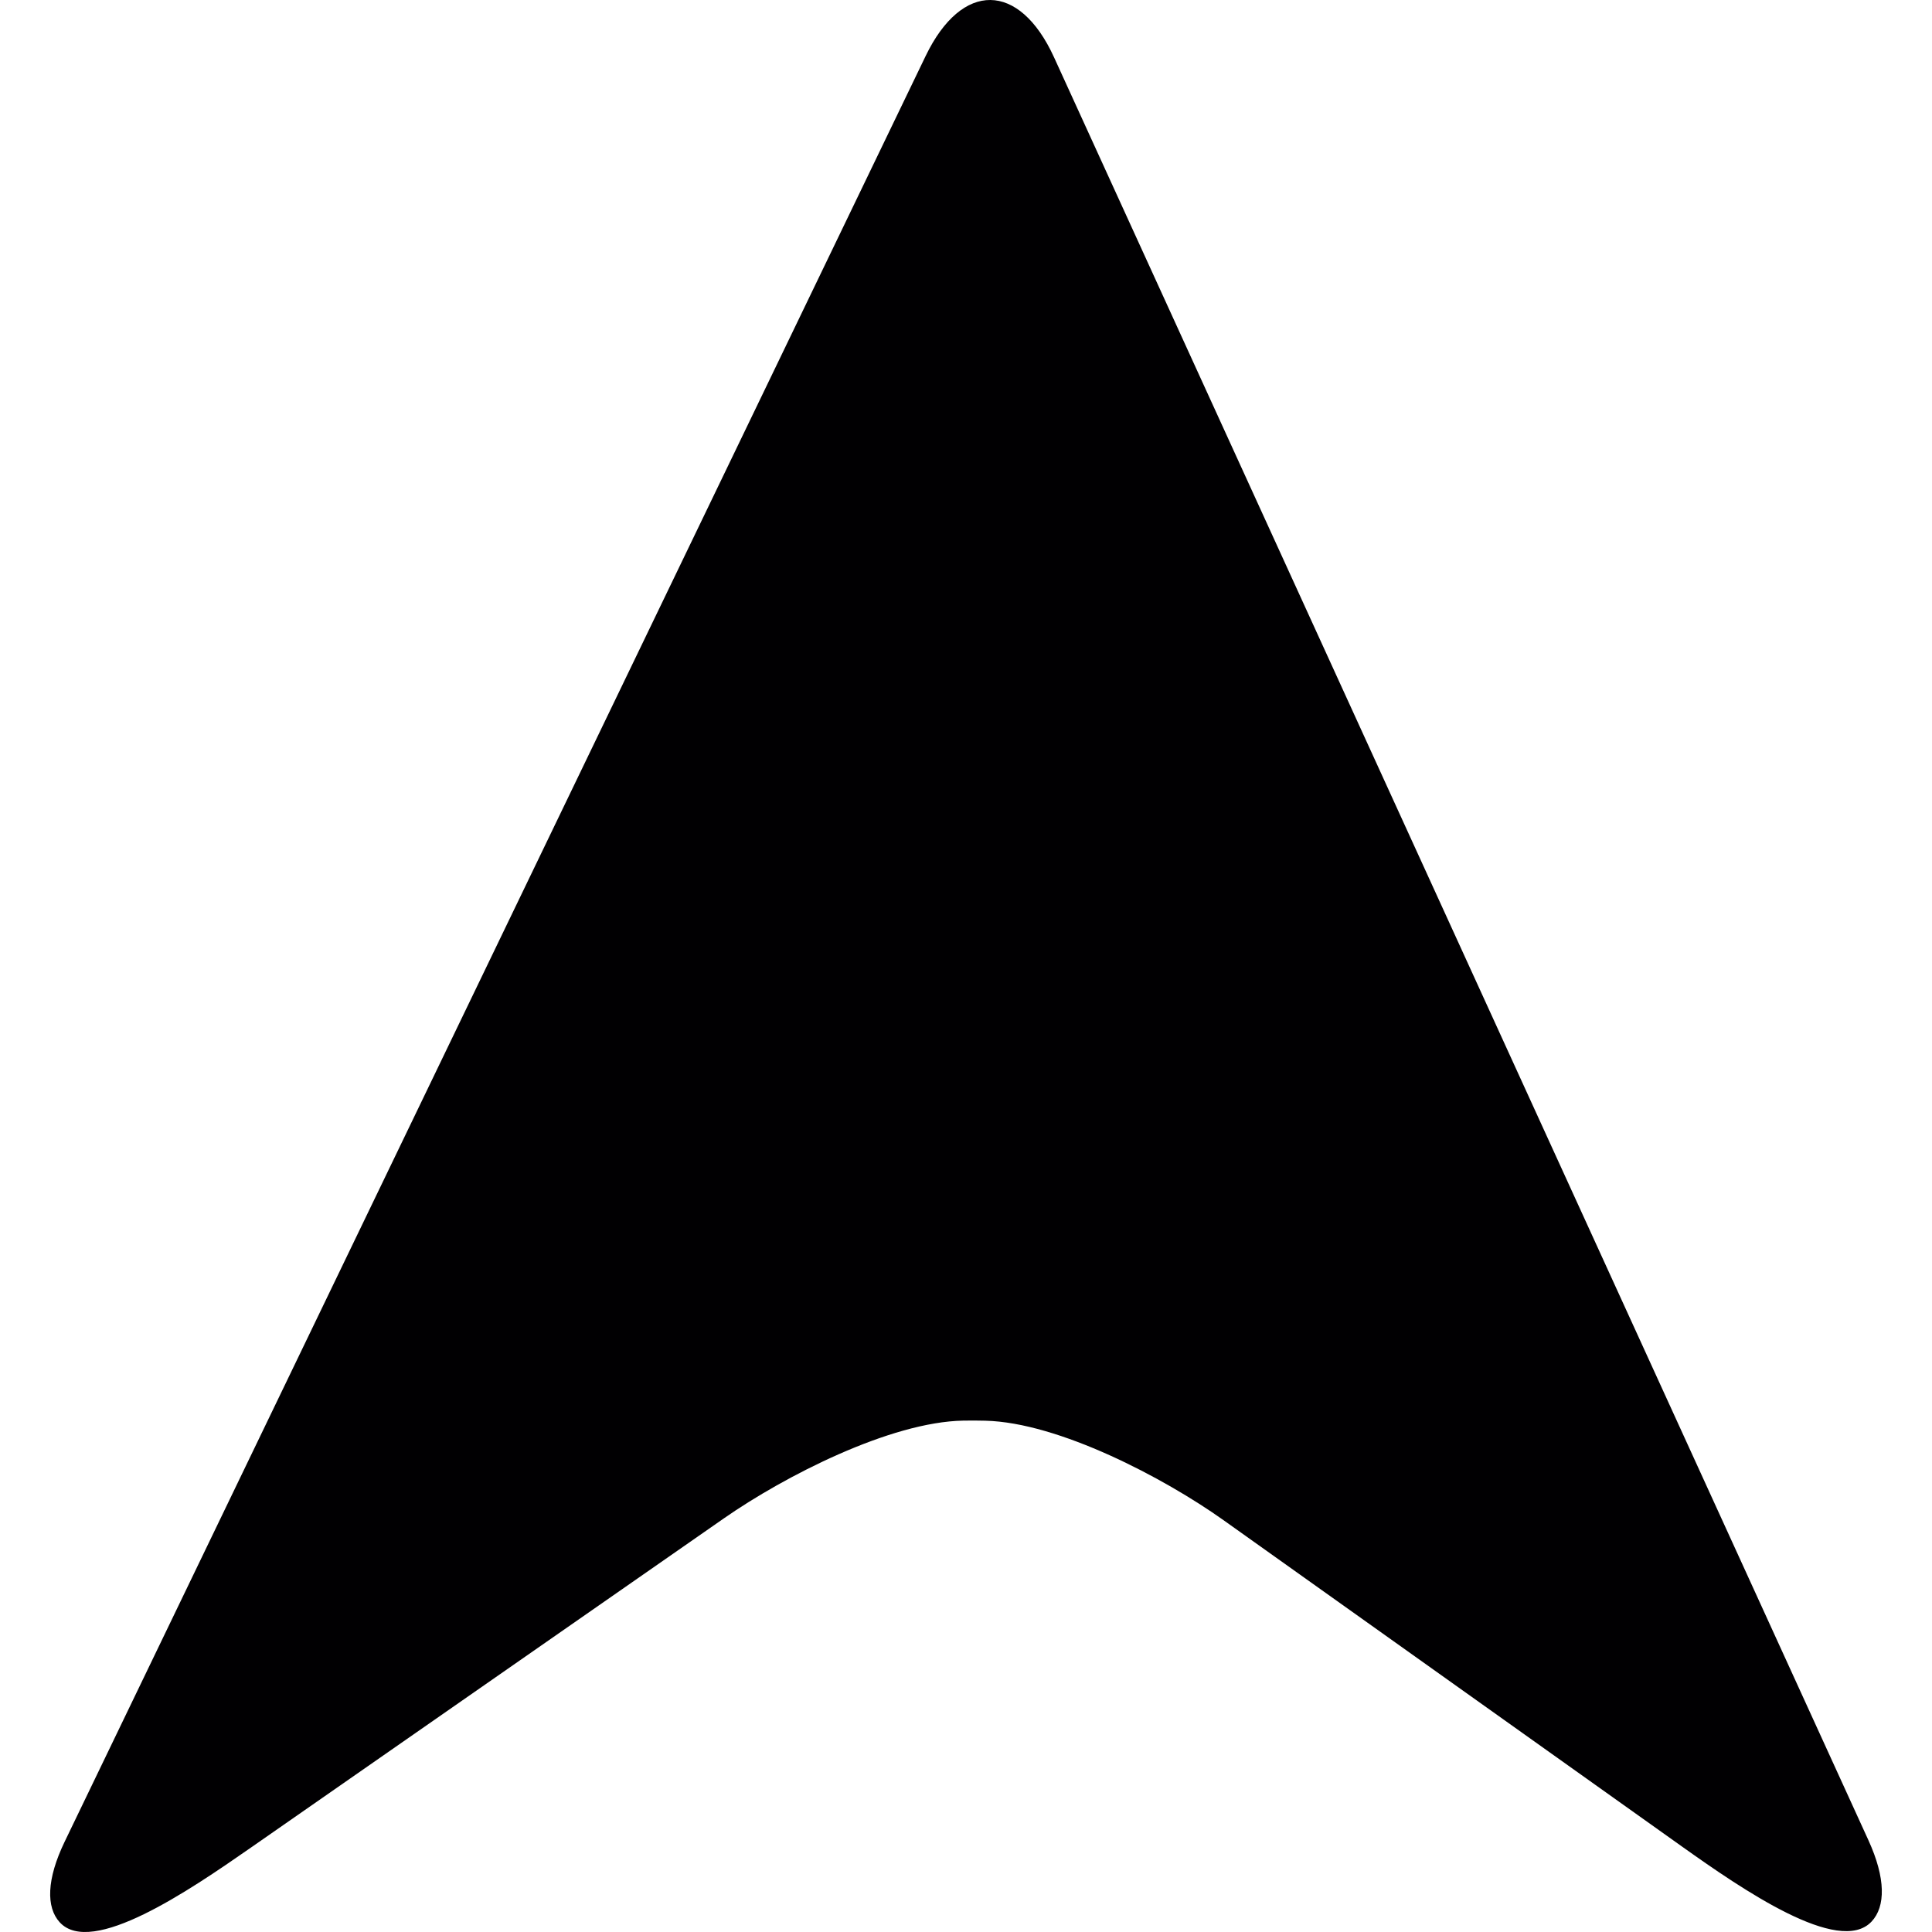 <?xml version="1.0" encoding="iso-8859-1"?>
<!-- Uploaded to: SVG Repo, www.svgrepo.com, Generator: SVG Repo Mixer Tools -->
<svg height="800px" width="800px" version="1.1" id="Capa_1" xmlns="http://www.w3.org/2000/svg" xmlns:xlink="http://www.w3.org/1999/xlink" 
	 viewBox="0 0 237.64 237.64" xml:space="preserve">
<g>
	<path style="fill:#010002;" d="M7.954,226.53c-2.23,4.623-2.295,8.072-0.609,9.915c3.911,4.275,15.926-3.905,23.323-9.051
		l58.416-40.662c7.397-5.145,20.402-11.835,29.414-11.993c0.897-0.016,1.8-0.011,2.703,0.011c9.007,0.218,21.958,7.016,29.3,12.238
		l56.403,40.151c7.343,5.221,19.303,13.473,23.301,9.219c1.74-1.849,1.751-5.33-0.381-9.997L129.648,7.047
		c-4.264-9.333-11.335-9.404-15.79-0.163L7.954,226.53z"/>
</g>
</svg>